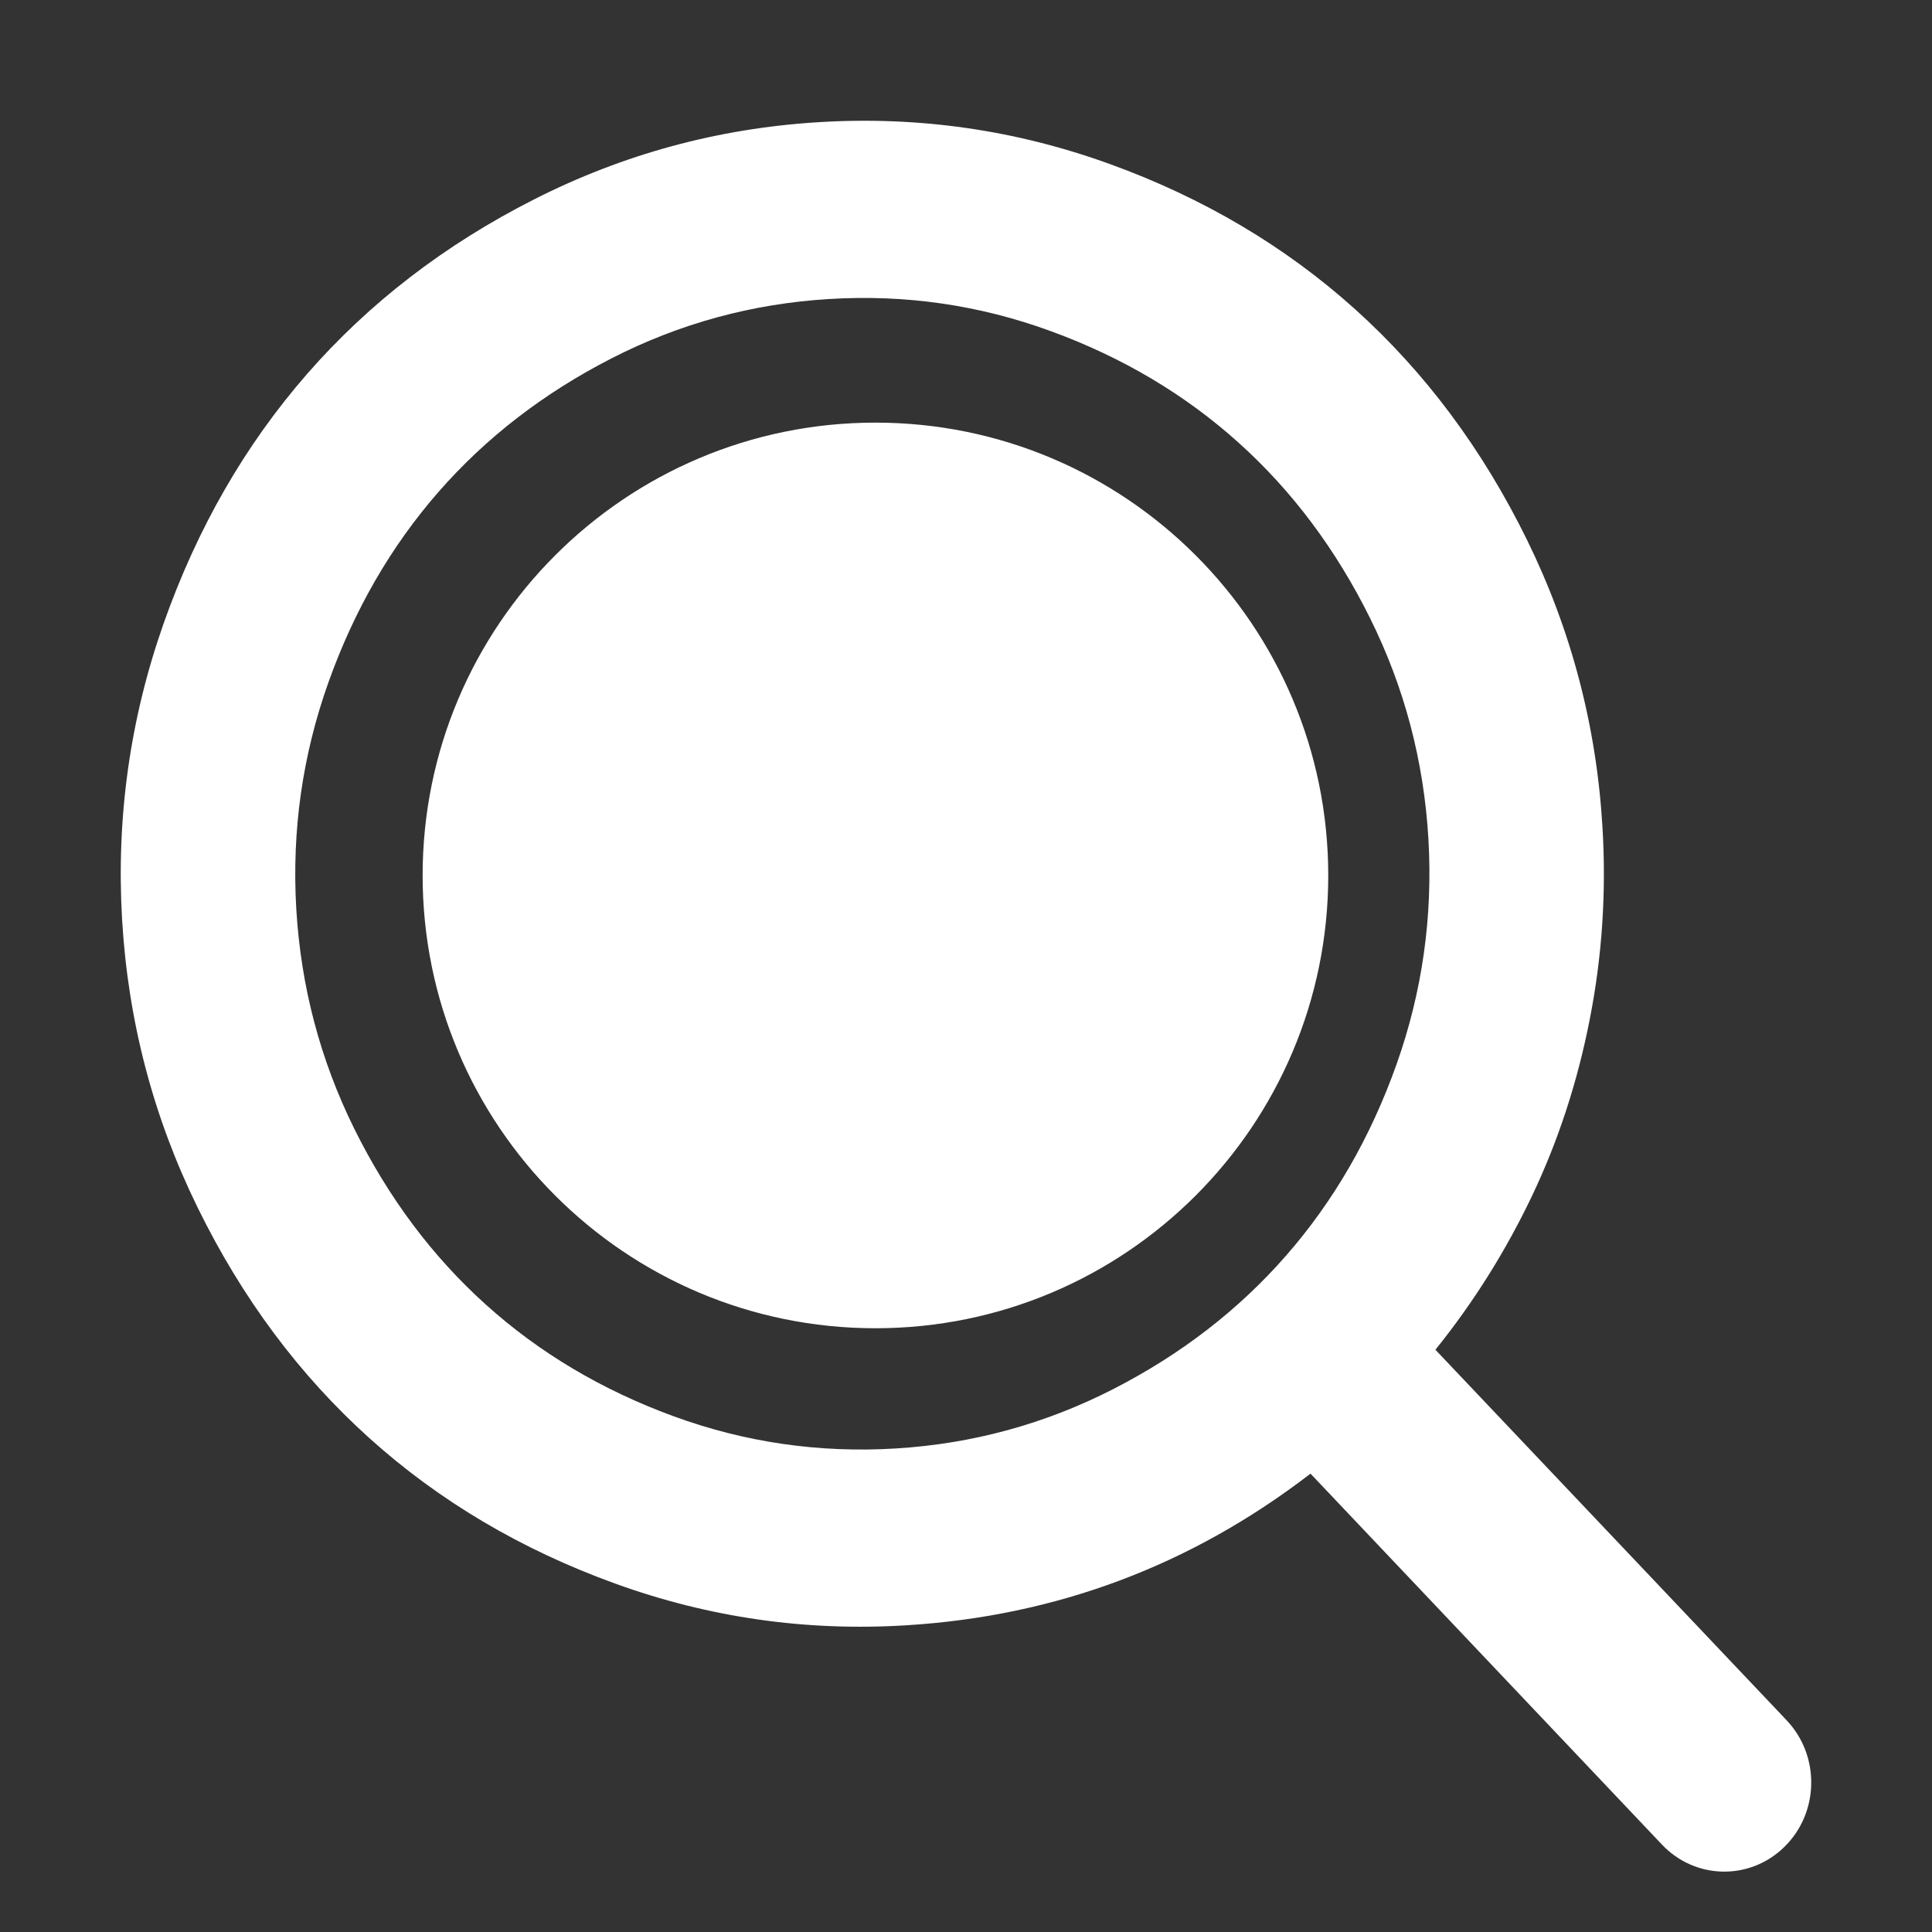 <svg width="32" height="32" viewBox="0 0 32 32" fill="none" xmlns="http://www.w3.org/2000/svg">
<rect x="0" y="0" width="32" height="32" fill="#333333" stroke="none"/>
<path fill-rule="evenodd" clip-rule="evenodd" d="M29.592 28.493L23.775 22.356C24.407 21.571 24.94 20.721 25.375 19.808C25.81 18.895 26.129 17.918 26.332 16.879C26.536 15.84 26.606 14.786 26.543 13.717C26.445 12.031 26.027 10.439 25.29 8.938C24.553 7.438 23.605 6.167 22.447 5.124C21.289 4.081 19.932 3.278 18.377 2.715C16.822 2.152 15.214 1.921 13.554 2.024C11.895 2.126 10.325 2.552 8.847 3.302C7.368 4.052 6.115 5.016 5.087 6.193C4.059 7.371 3.266 8.749 2.709 10.329C2.153 11.909 1.924 13.542 2.022 15.227C2.121 16.913 2.539 18.505 3.276 20.006C4.012 21.506 4.96 22.777 6.118 23.82C7.277 24.863 8.633 25.666 10.189 26.229C11.744 26.792 13.351 27.023 15.011 26.92C17.496 26.767 19.727 25.93 21.706 24.408L27.528 30.553C28.078 31.133 28.981 31.151 29.552 30.593C30.133 30.027 30.151 29.083 29.592 28.493ZM18.436 23.009C17.309 23.585 16.111 23.913 14.84 23.991C13.569 24.069 12.341 23.891 11.155 23.457C9.97 23.023 8.934 22.407 8.049 21.61C7.163 20.813 6.437 19.843 5.87 18.7C5.304 17.556 4.983 16.34 4.907 15.049C4.832 13.759 5.009 12.512 5.438 11.307C5.867 10.103 6.475 9.05 7.261 8.15C8.047 7.25 9.003 6.512 10.13 5.935C11.257 5.358 12.455 5.031 13.726 4.953C14.996 4.874 16.225 5.052 17.411 5.487C18.596 5.921 19.632 6.537 20.517 7.334C21.403 8.131 22.129 9.101 22.695 10.244C23.262 11.387 23.583 12.604 23.659 13.894C23.734 15.184 23.557 16.432 23.128 17.637C22.699 18.841 22.091 19.893 21.305 20.793C20.519 21.693 19.563 22.432 18.436 23.009ZM14.5 22C18.642 22 22 18.642 22 14.5C22 10.358 18.642 7 14.5 7C10.358 7 7 10.358 7 14.5C7 18.642 10.358 22 14.5 22Z" fill="white"/>
</svg>
